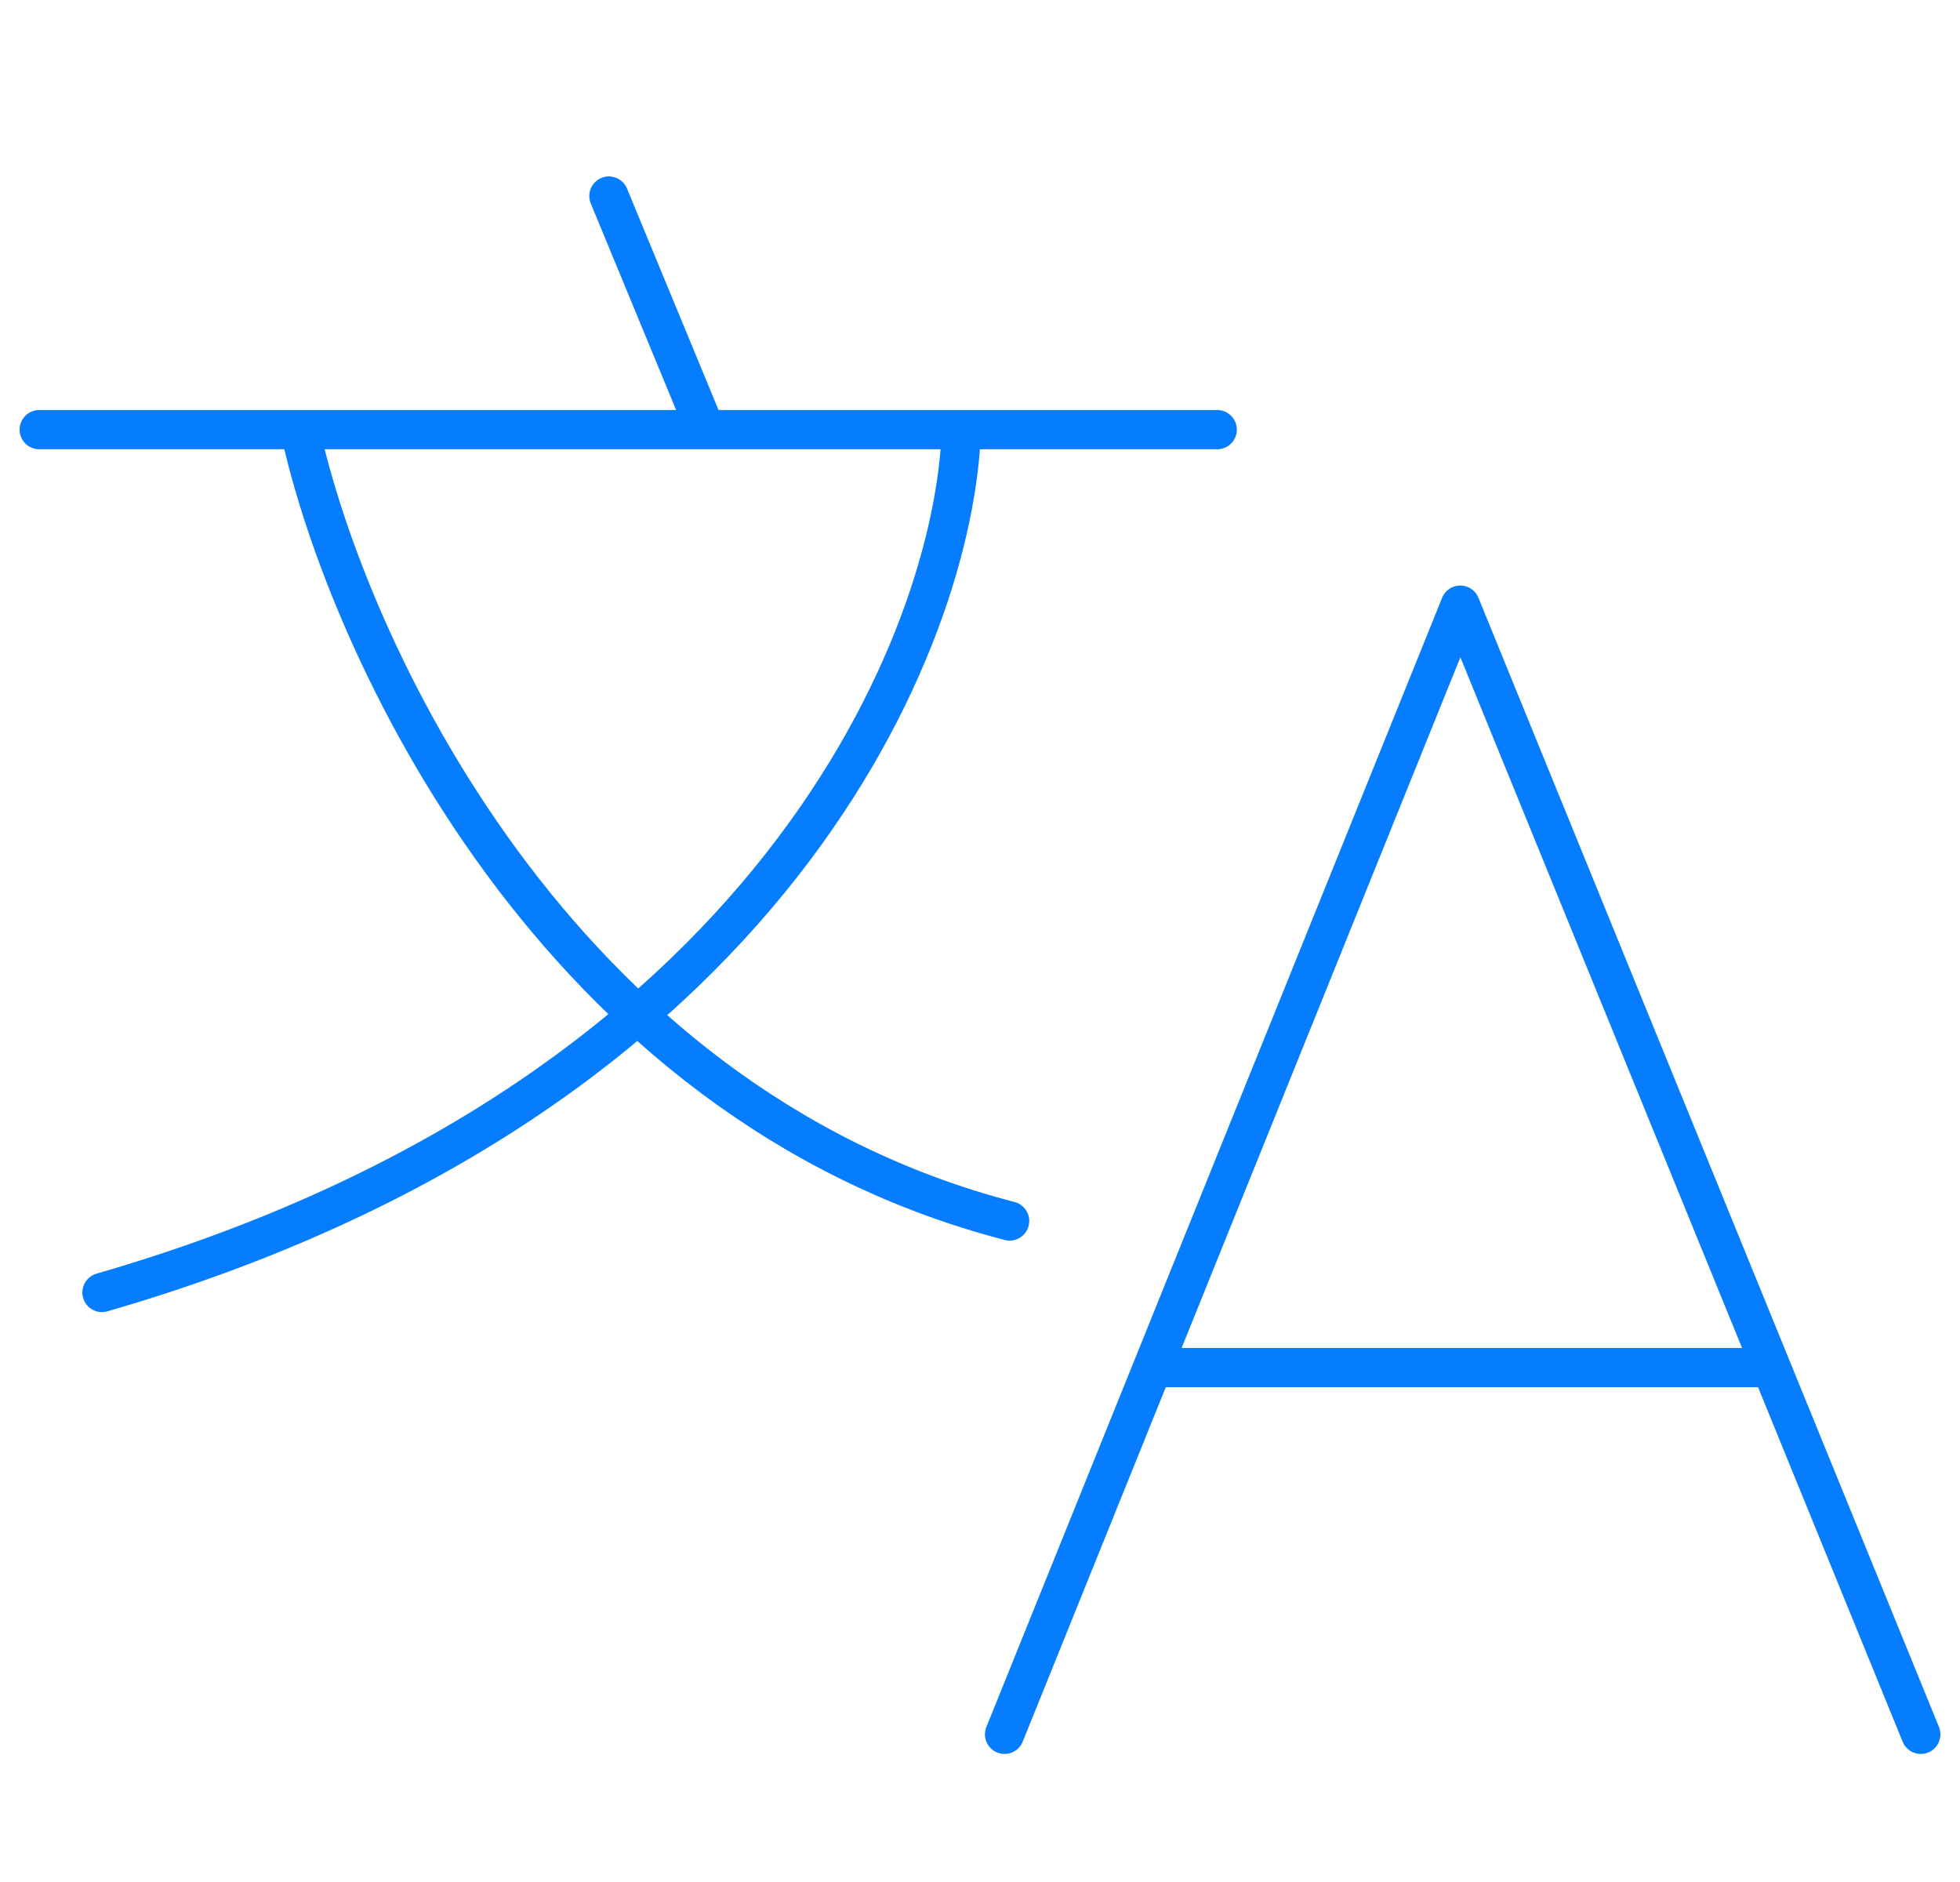 <svg width="50" height="48" viewBox="0 0 50 48" fill="none" xmlns="http://www.w3.org/2000/svg">
<path d="M1 10.958H7.651M31.052 10.958H24.524M7.651 10.958C8.841 16.429 14.129 28.125 25.756 31.141M7.651 10.958H17.996M24.524 10.958C24.36 16.226 19.745 28.004 2.601 32.965M24.524 10.958H17.996M17.996 10.958L15.533 5" stroke="#067CFF" stroke-linecap="round" stroke-linejoin="round"/>
<path d="M25.626 44.234L29.402 34.88M49 44.234L47.092 39.557L45.184 34.88M45.184 34.88L37.252 15.434L29.402 34.88M45.184 34.88H29.402" stroke="#067CFF" stroke-linecap="round" stroke-linejoin="round"/>
</svg>
